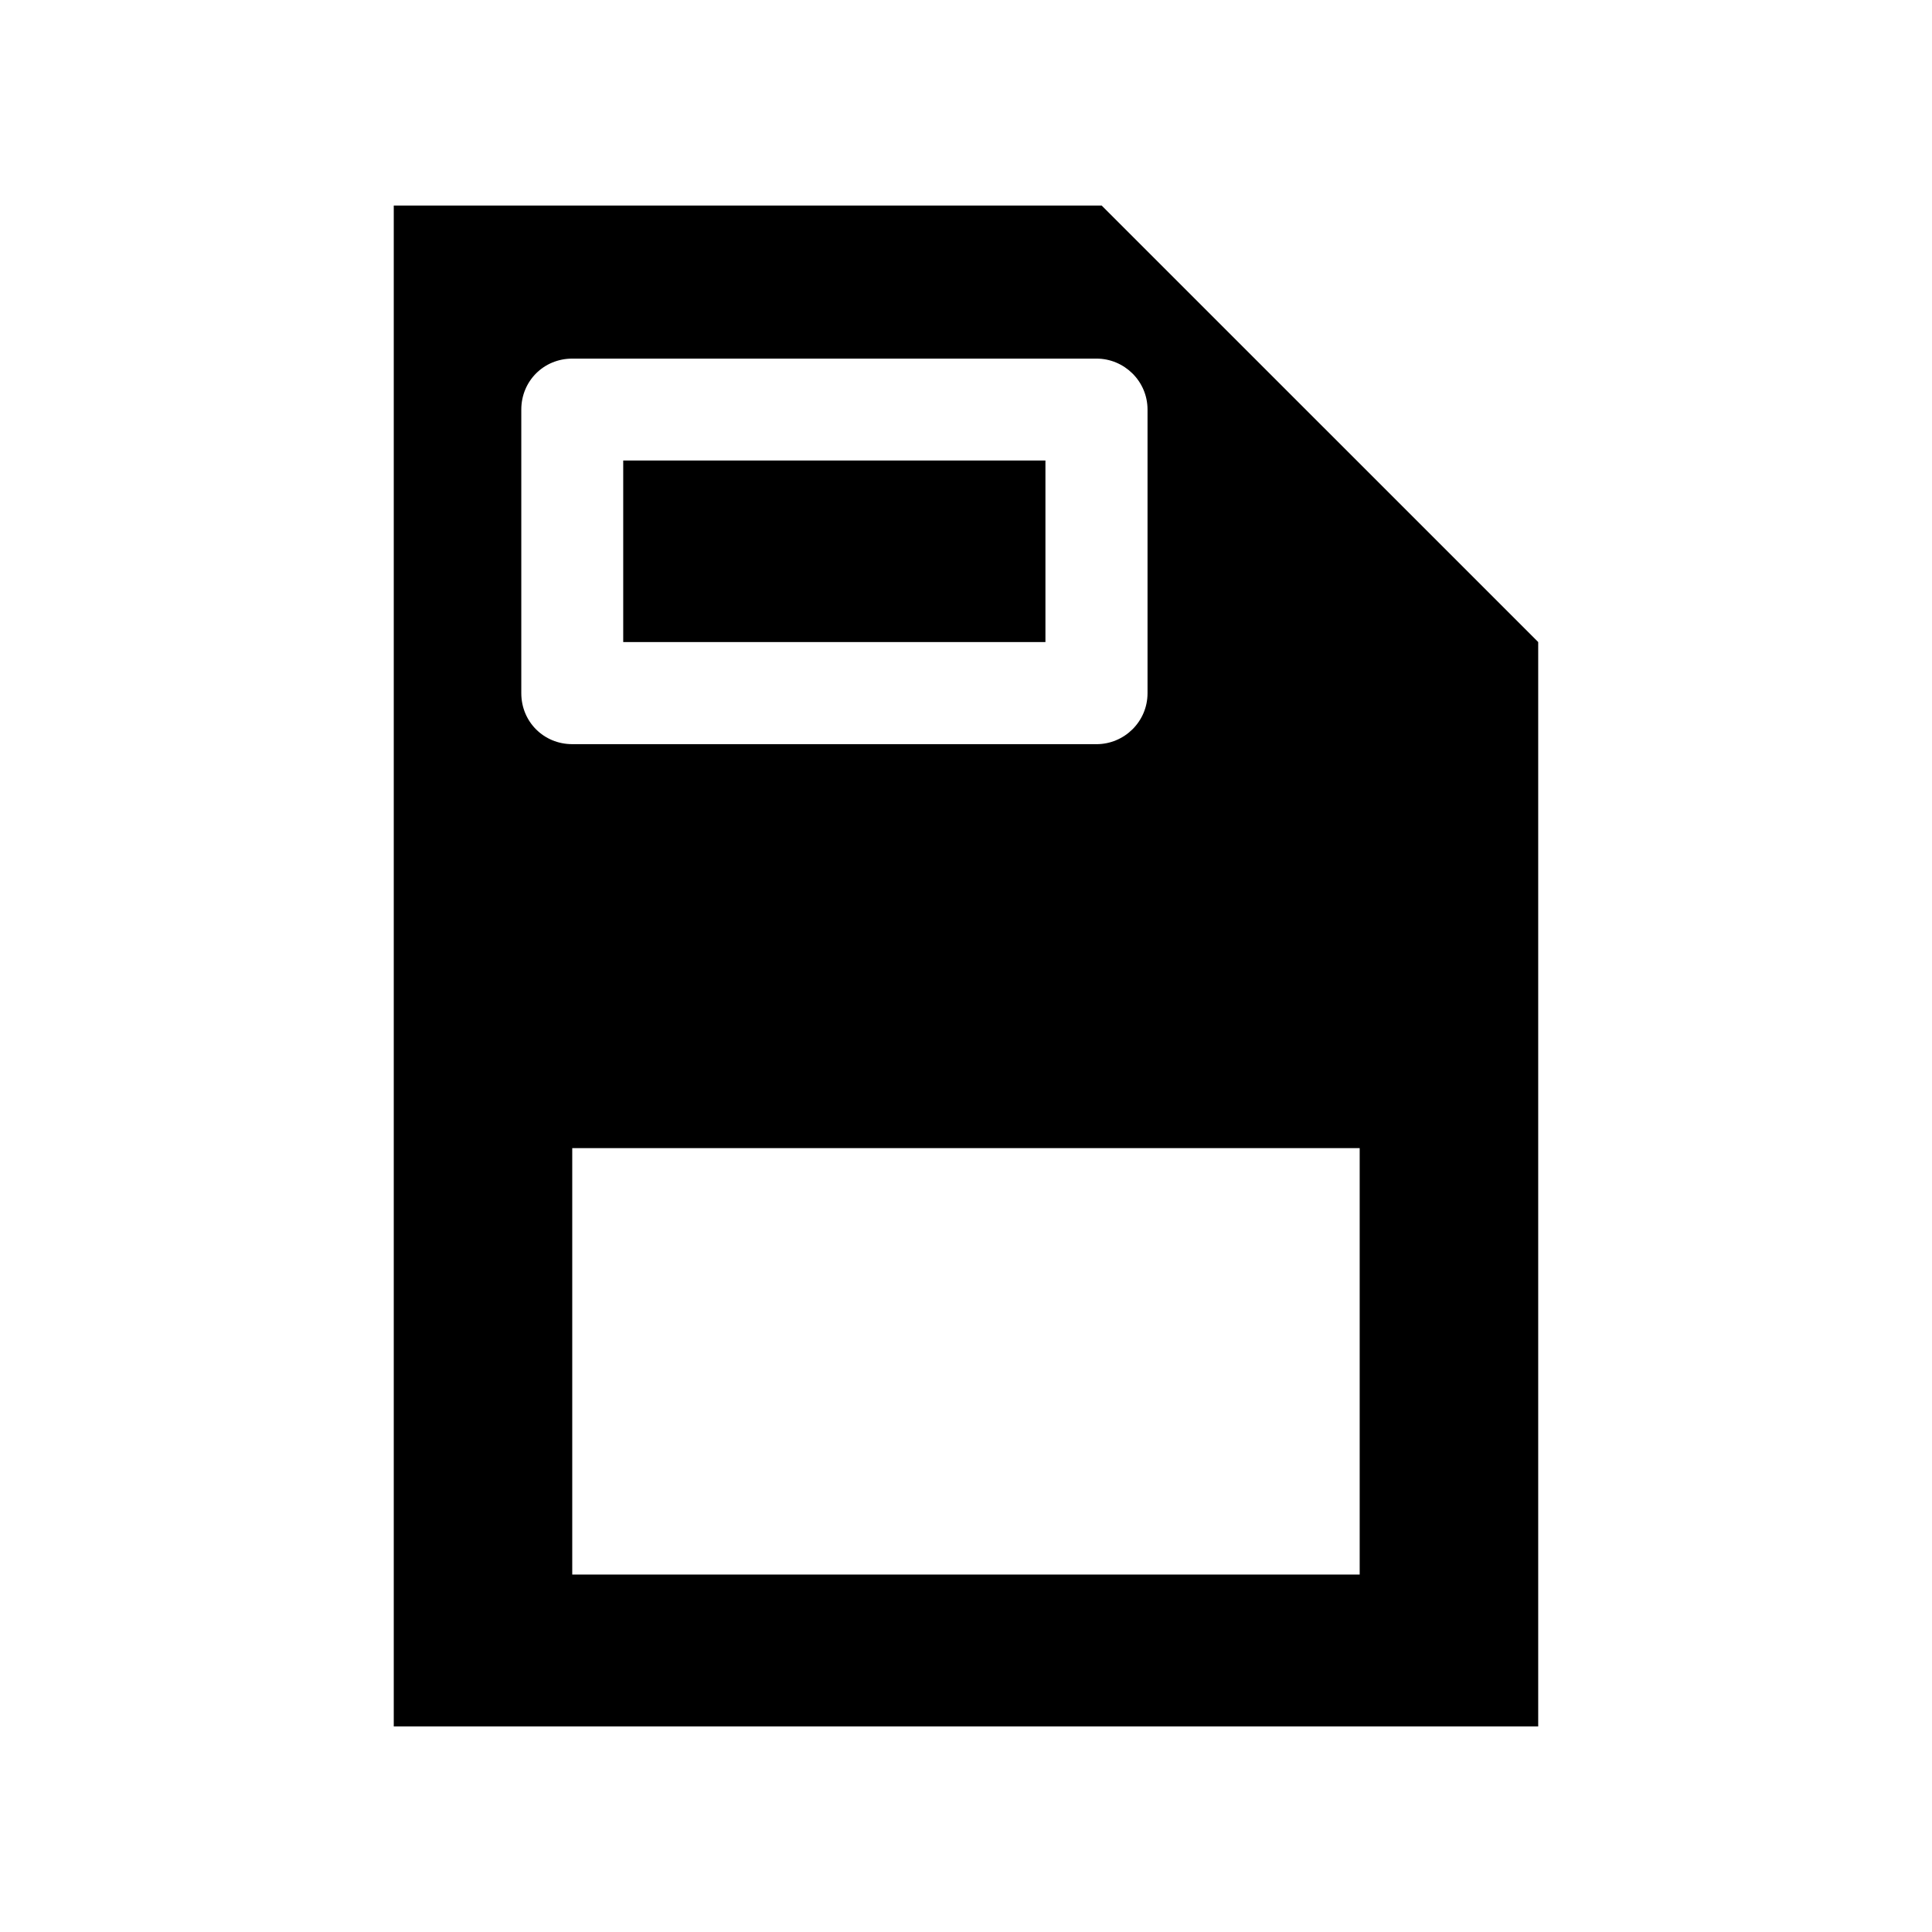 <?xml version="1.0" encoding="UTF-8"?>
<!-- Uploaded to: ICON Repo, www.svgrepo.com, Generator: ICON Repo Mixer Tools -->
<svg fill="#000000" width="800px" height="800px" version="1.1" viewBox="144 144 512 512" xmlns="http://www.w3.org/2000/svg">
 <g>
  <path d="m248.35 198.48v403.05h303.29v-287.38l-115.68-115.67zm255.98 362.79h-208.68v-113.01h208.68zm-56.223-308.73v75.168c0 7.559-6.195 13.504-13.504 13.504l-138.95-0.004c-7.559 0-13.504-5.945-13.504-13.504v-75.164c0-7.559 5.945-13.504 13.504-13.504h138.95c7.305 0 13.504 5.945 13.504 13.504z"/>
  <path d="m309.16 266.04h111.89v48.113h-111.89z"/>
 </g>
</svg>